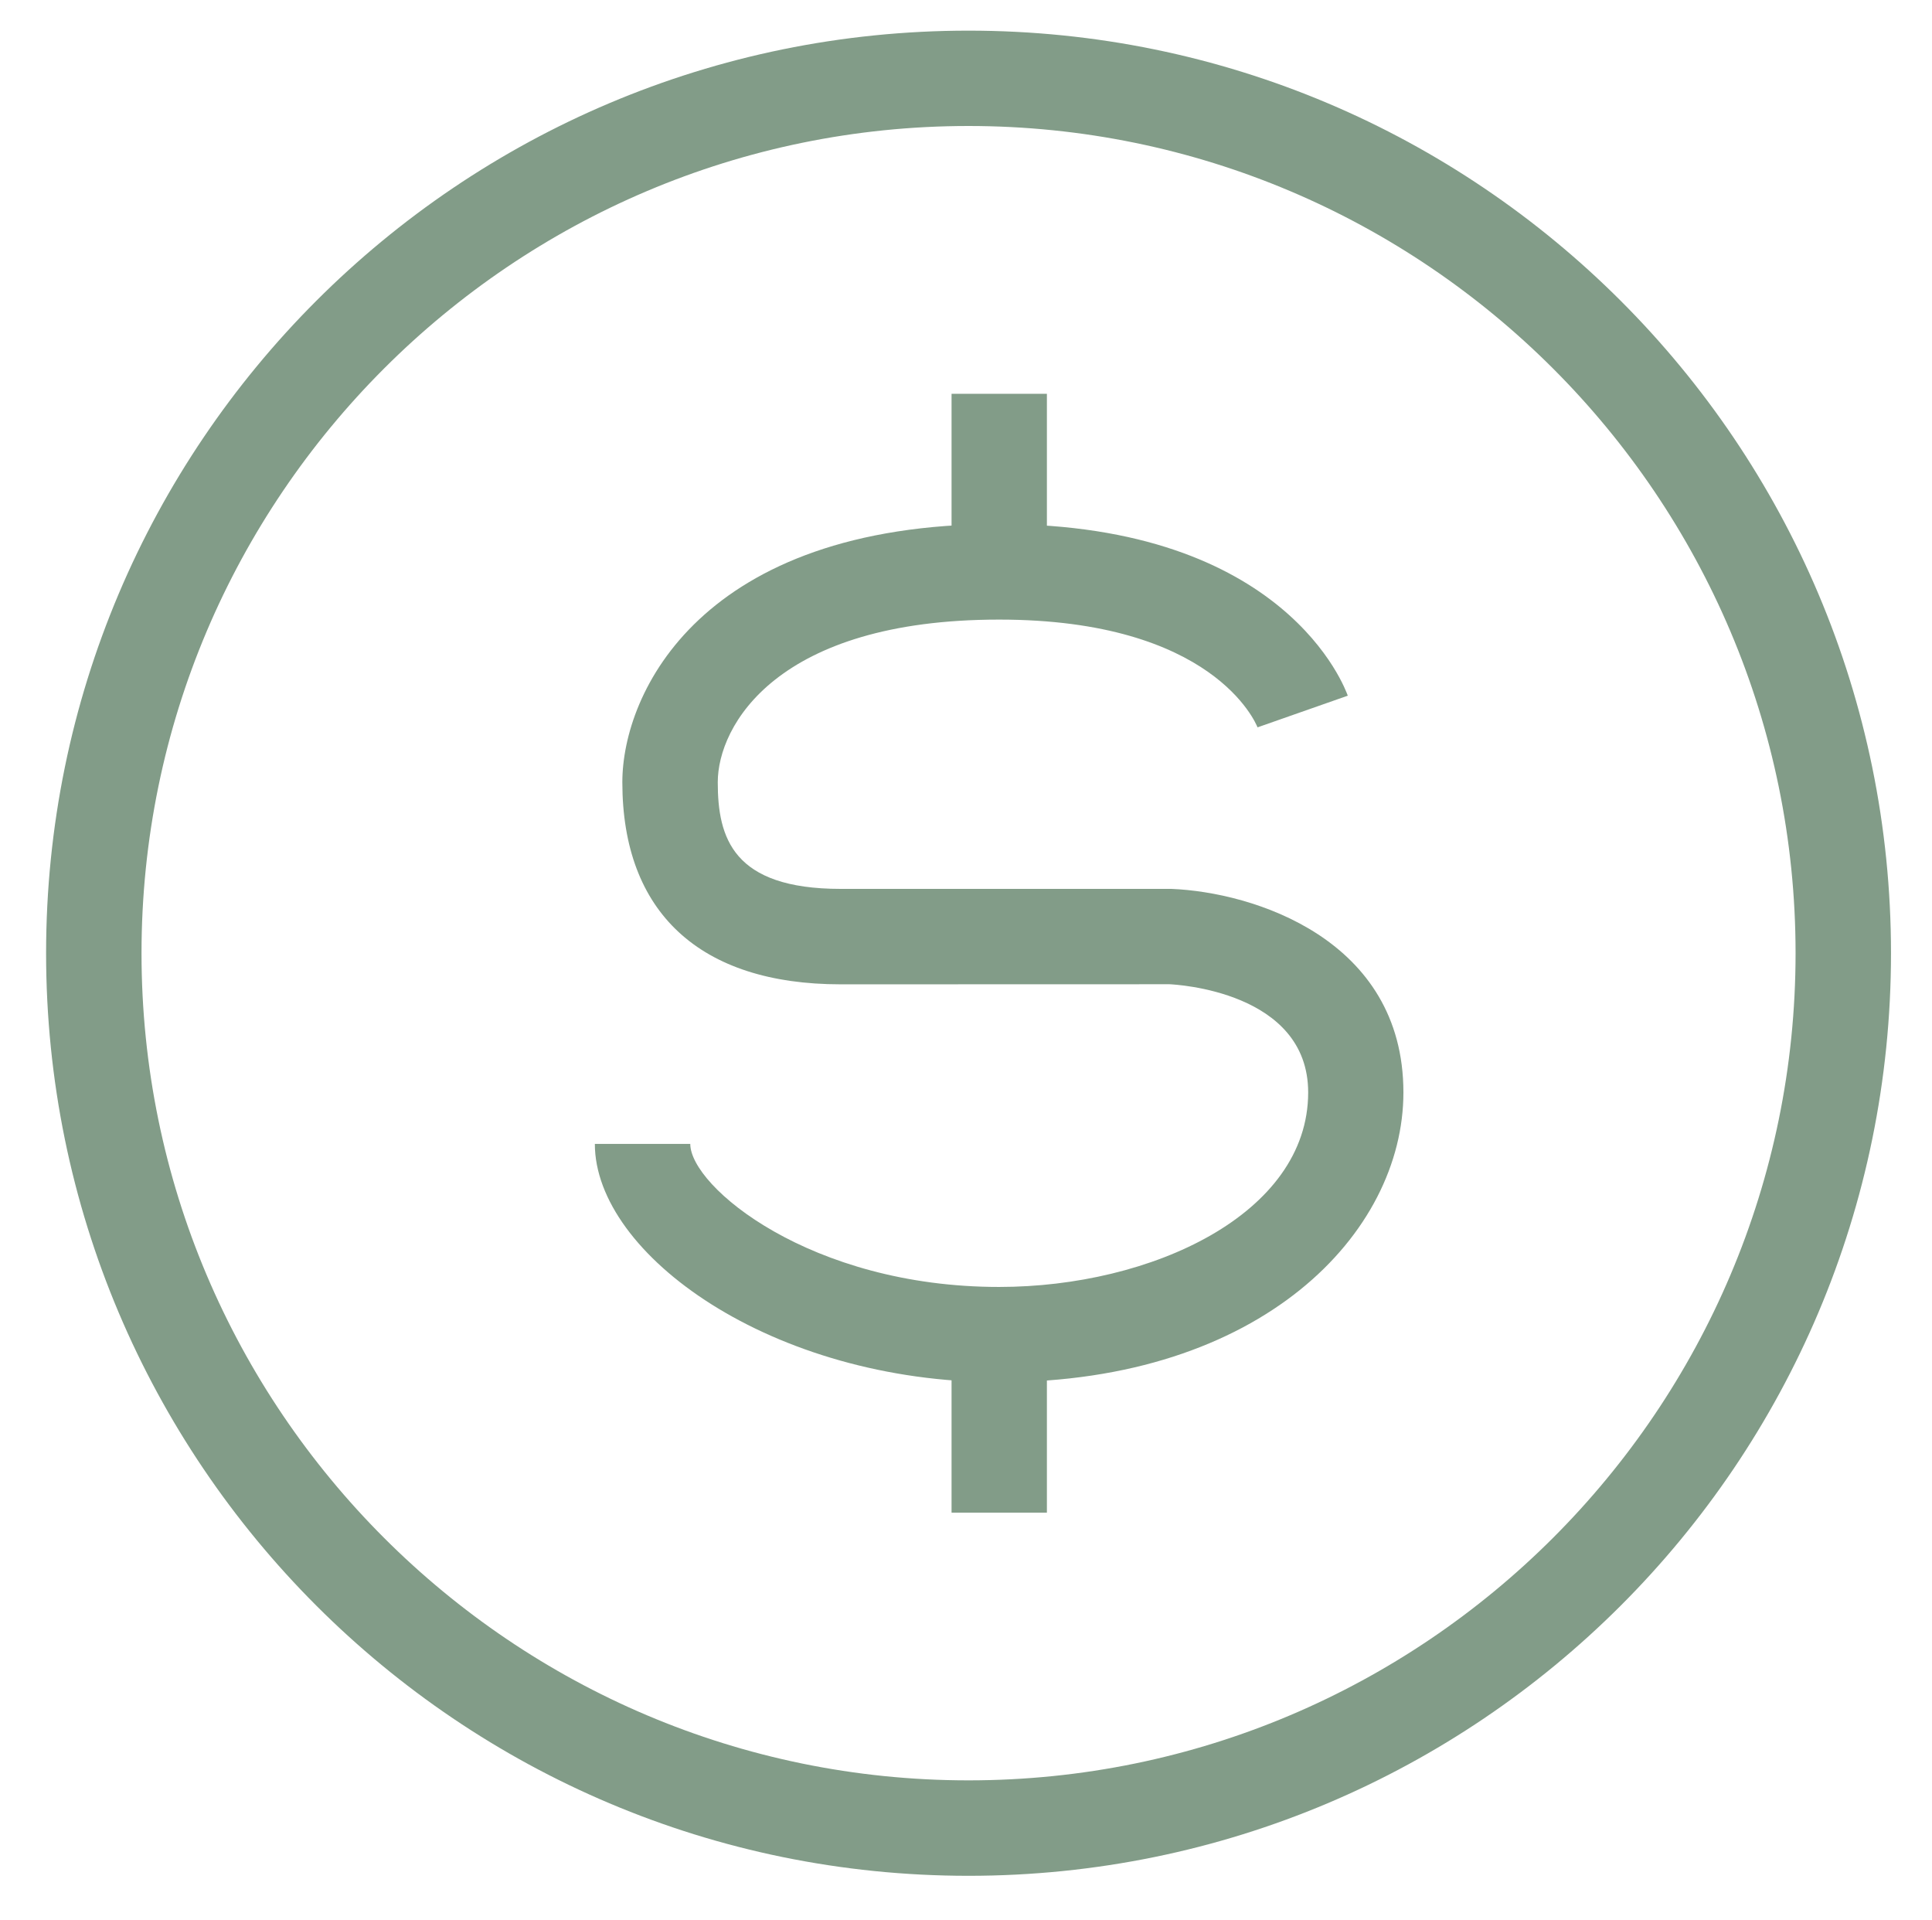 <?xml version="1.0" encoding="utf-8"?>
<!-- Generator: Adobe Illustrator 16.0.0, SVG Export Plug-In . SVG Version: 6.00 Build 0)  -->
<!DOCTYPE svg PUBLIC "-//W3C//DTD SVG 1.1//EN" "http://www.w3.org/Graphics/SVG/1.1/DTD/svg11.dtd">
<svg version="1.1" id="Layer_1" xmlns="http://www.w3.org/2000/svg" xmlns:xlink="http://www.w3.org/1999/xlink" x="0px" y="0px"
	 width="20.874px" height="20.743px" viewBox="0 0 20.874 20.743" enable-background="new 0 0 20.874 20.743" xml:space="preserve">
<path fill="#829C88" d="M10.464,1.361c4.928,0,8.936,4.009,8.936,8.936c0,4.927-4.008,8.935-8.936,8.935
	c-4.927,0-8.935-4.008-8.935-8.935C1.529,5.37,5.537,1.361,10.464,1.361 M10.464,0.331c-5.504,0-9.966,4.462-9.966,9.966
	c0,5.504,4.462,9.966,9.966,9.966s9.967-4.462,9.967-9.966C20.431,4.793,15.968,0.331,10.464,0.331"/>
<path fill="#829C88" d="M10.795,14.931c-2.46,0-4.368-1.383-4.368-2.574h1.031c0,0.459,1.295,1.545,3.337,1.545
	c1.642,0,3.339-0.786,3.339-2.101c0-1.095-1.438-1.166-1.498-1.169l-3.553,0.001c-1.521,0-2.359-0.776-2.359-2.183
	c0-0.965,0.85-2.789,4.071-2.789c3.101,0,3.739,1.779,3.767,1.854l-0.975,0.342c-0.02-0.048-0.479-1.164-2.792-1.164
	c-2.405,0-3.04,1.148-3.04,1.757c0,0.598,0.161,1.152,1.328,1.152h3.573c0.881,0.035,2.507,0.54,2.507,2.199
	C15.163,13.319,13.634,14.931,10.795,14.931"/>
<rect x="10.281" y="14.415" fill="#829C88" width="1.03" height="1.925"/>
<rect x="10.281" y="4.254" fill="#829C88" width="1.03" height="1.924"/>
</svg>
